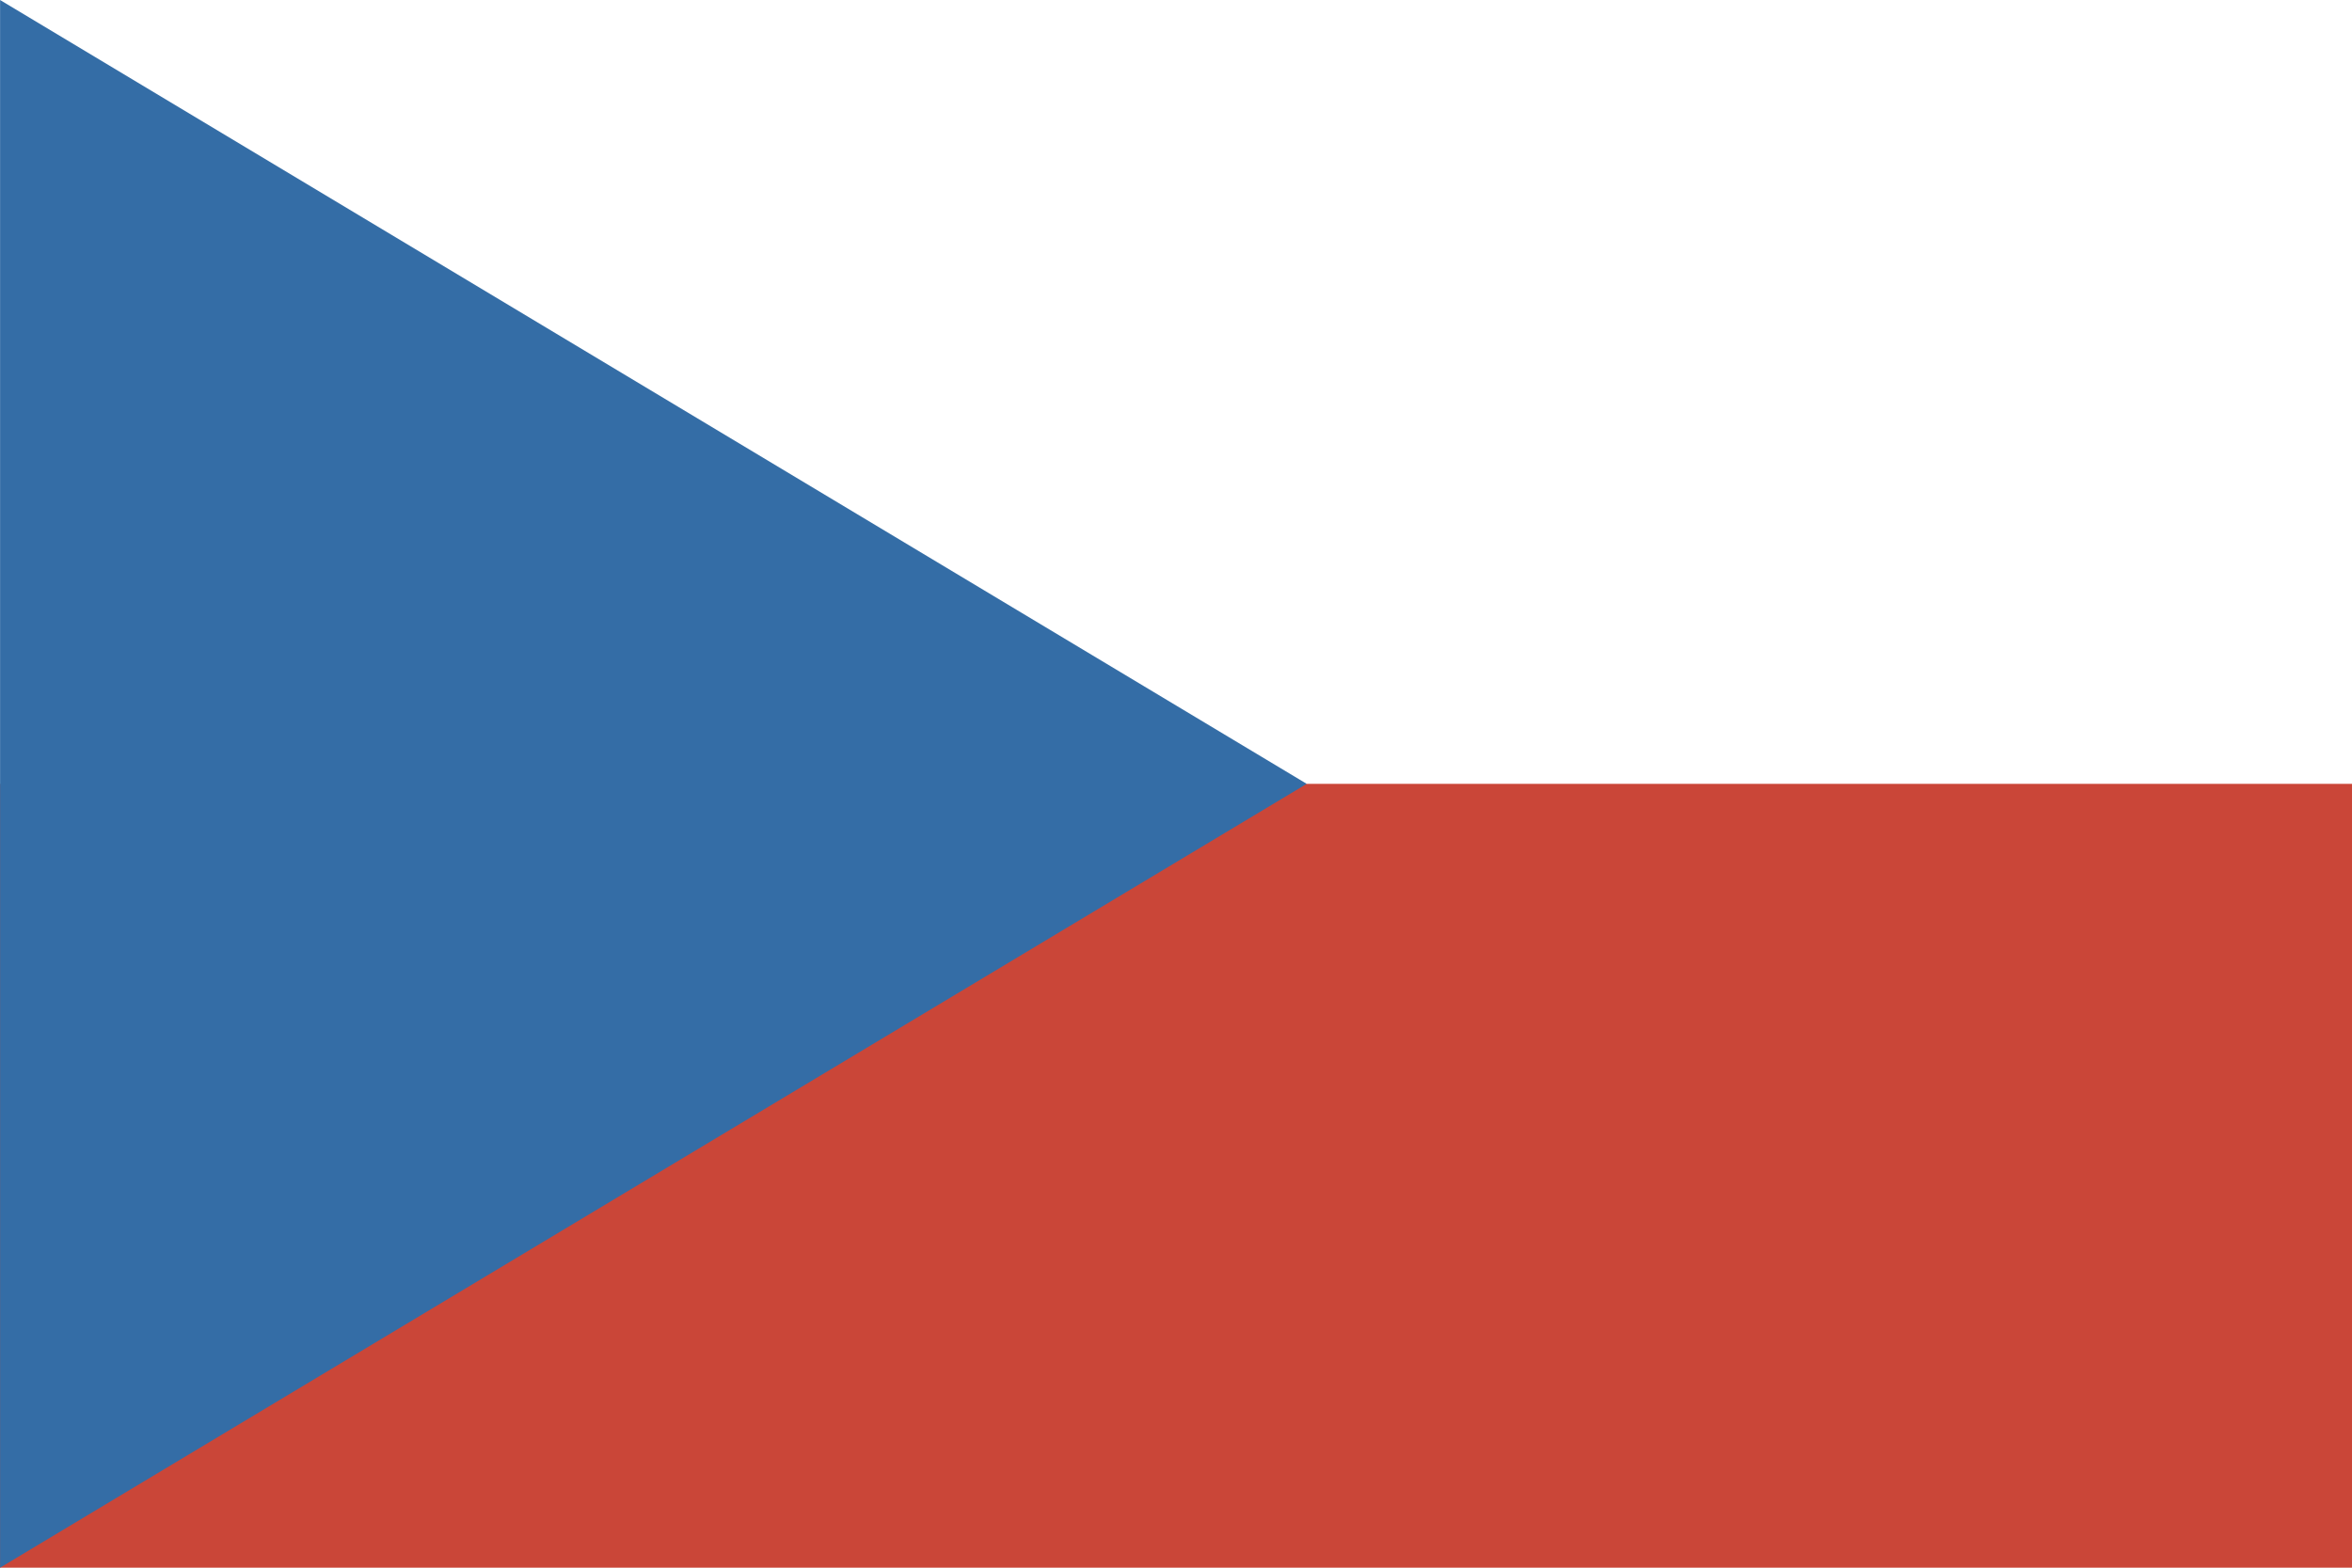 <?xml version="1.0" ?><svg height="120px" version="1.1" viewBox="0 0 180 120" width="180px" xmlns="http://www.w3.org/2000/svg" xmlns:sketch="http://www.bohemiancoding.com/sketch/ns" xmlns:xlink="http://www.w3.org/1999/xlink"><title/><defs/><g fill="none" fill-rule="evenodd" id="Europe" stroke="none" stroke-width="1"><g id="Czech-republic" transform="translate(-1, 0)"><rect d="M1,0 L1,120 L181,120 L181,0 L1,0 Z M1,0" fill="#CA4638" height="120" id="Rectangle" width="180" x="1" y="0"/><rect d="M1,0 L1,60 L181,60 L181,0 L1,0 Z M1,0" fill="#FFFFFF" height="60" id="Rectangle-40" width="180" x="1" y="0"/><polygon d="M1.006,0 L101.003,60 L1.006,120 L1.006,0 Z M1.006,0" fill="#346DA6" id="Path-copy" points="1.006 0 101.003 60 1.006 120 "/></g></g></svg>